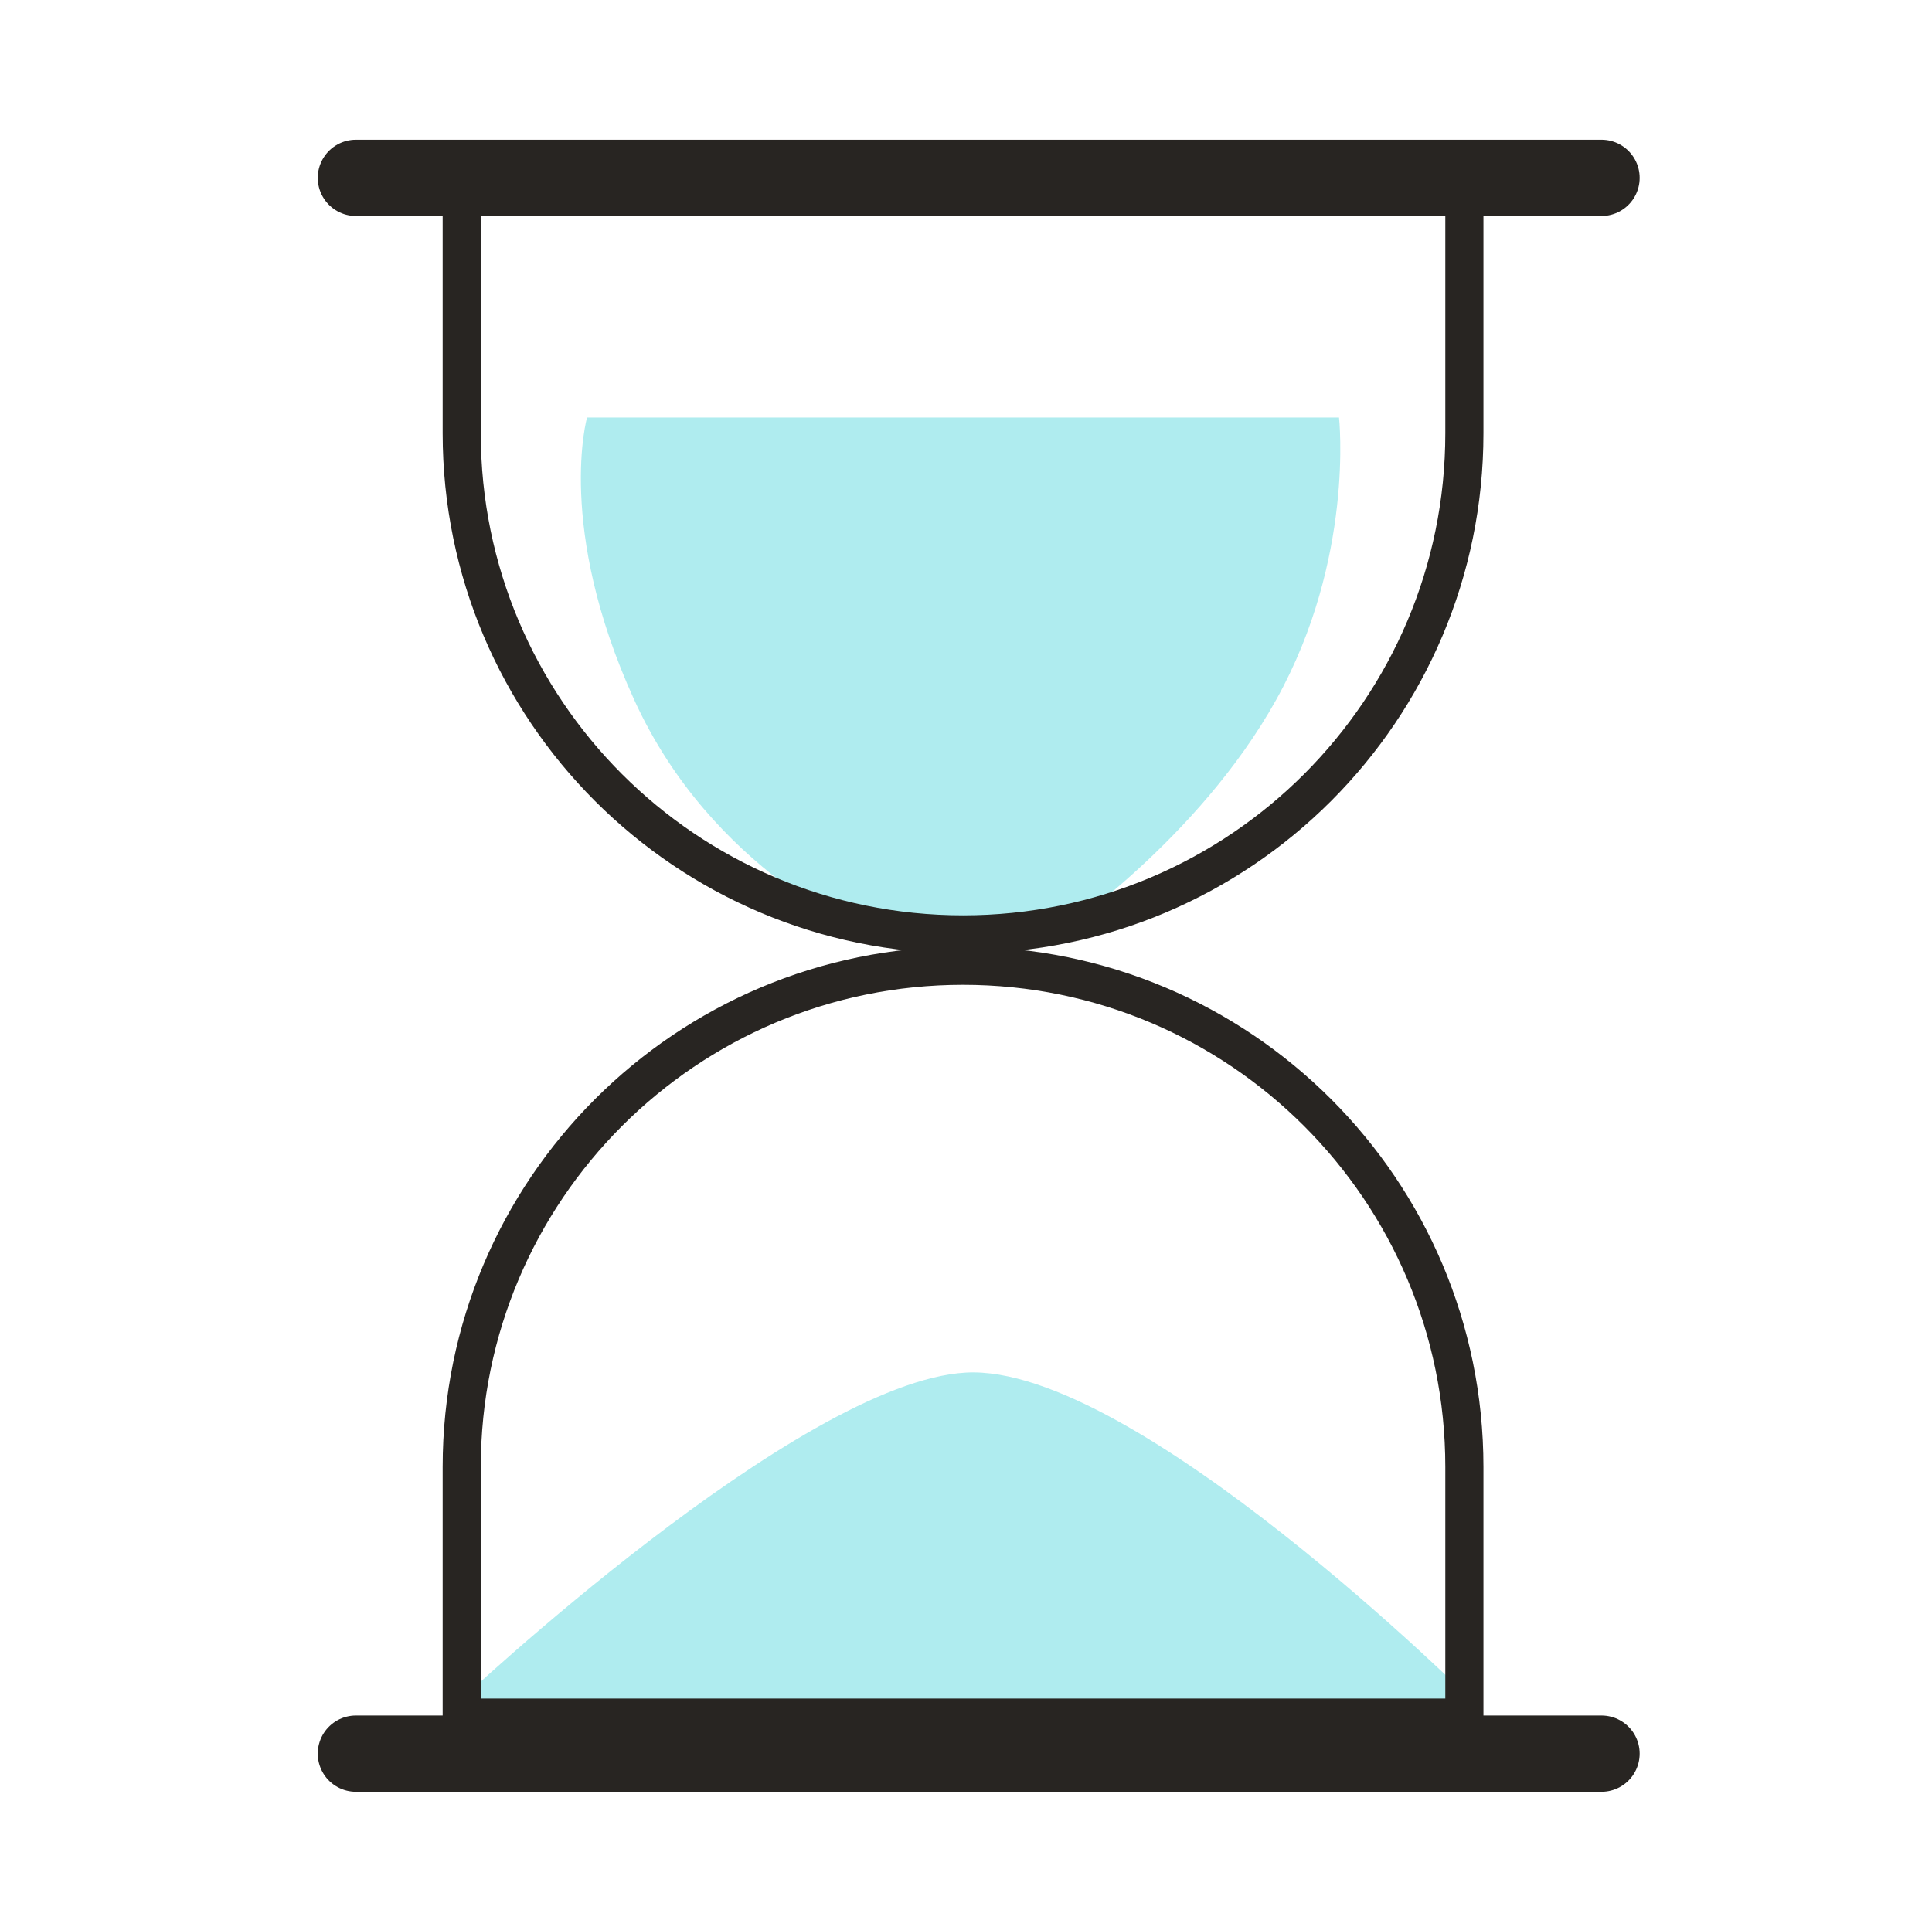 <?xml version="1.0" encoding="UTF-8"?> <svg xmlns="http://www.w3.org/2000/svg" width="76" height="75" viewBox="0 0 76 75" fill="none"><path d="M38 54.008C44.603 53.64 58 67 58 67H18C18 67 31.397 54.375 38 54.008Z" fill="#AFECEF"></path><path d="M41.581 36.767L34.186 36.767C34.186 36.767 28.023 34.302 24.942 27.523C21.86 20.744 23.093 16.43 23.093 16.43L52.674 16.43C52.674 16.43 53.291 21.977 50.209 27.523C47.128 33.07 41.581 36.767 41.581 36.767Z" fill="#AFECEF"></path><path d="M18.163 57.721C18.163 46.829 26.992 38 37.883 38V38C48.775 38 57.605 46.829 57.605 57.721V67.581H18.163V57.721Z" stroke="#282522" stroke-width="1.5"></path><path d="M57.605 17.047C57.605 27.938 48.775 36.767 37.884 36.767V36.767C26.992 36.767 18.163 27.938 18.163 17.047L18.163 7.186L57.605 7.186L57.605 17.047Z" stroke="#282522" stroke-width="1.5"></path><path d="M14 69H63" stroke="#282522" stroke-width="3" stroke-linecap="round"></path><path d="M14 7H63" stroke="#282522" stroke-width="3" stroke-linecap="round"></path></svg> 
